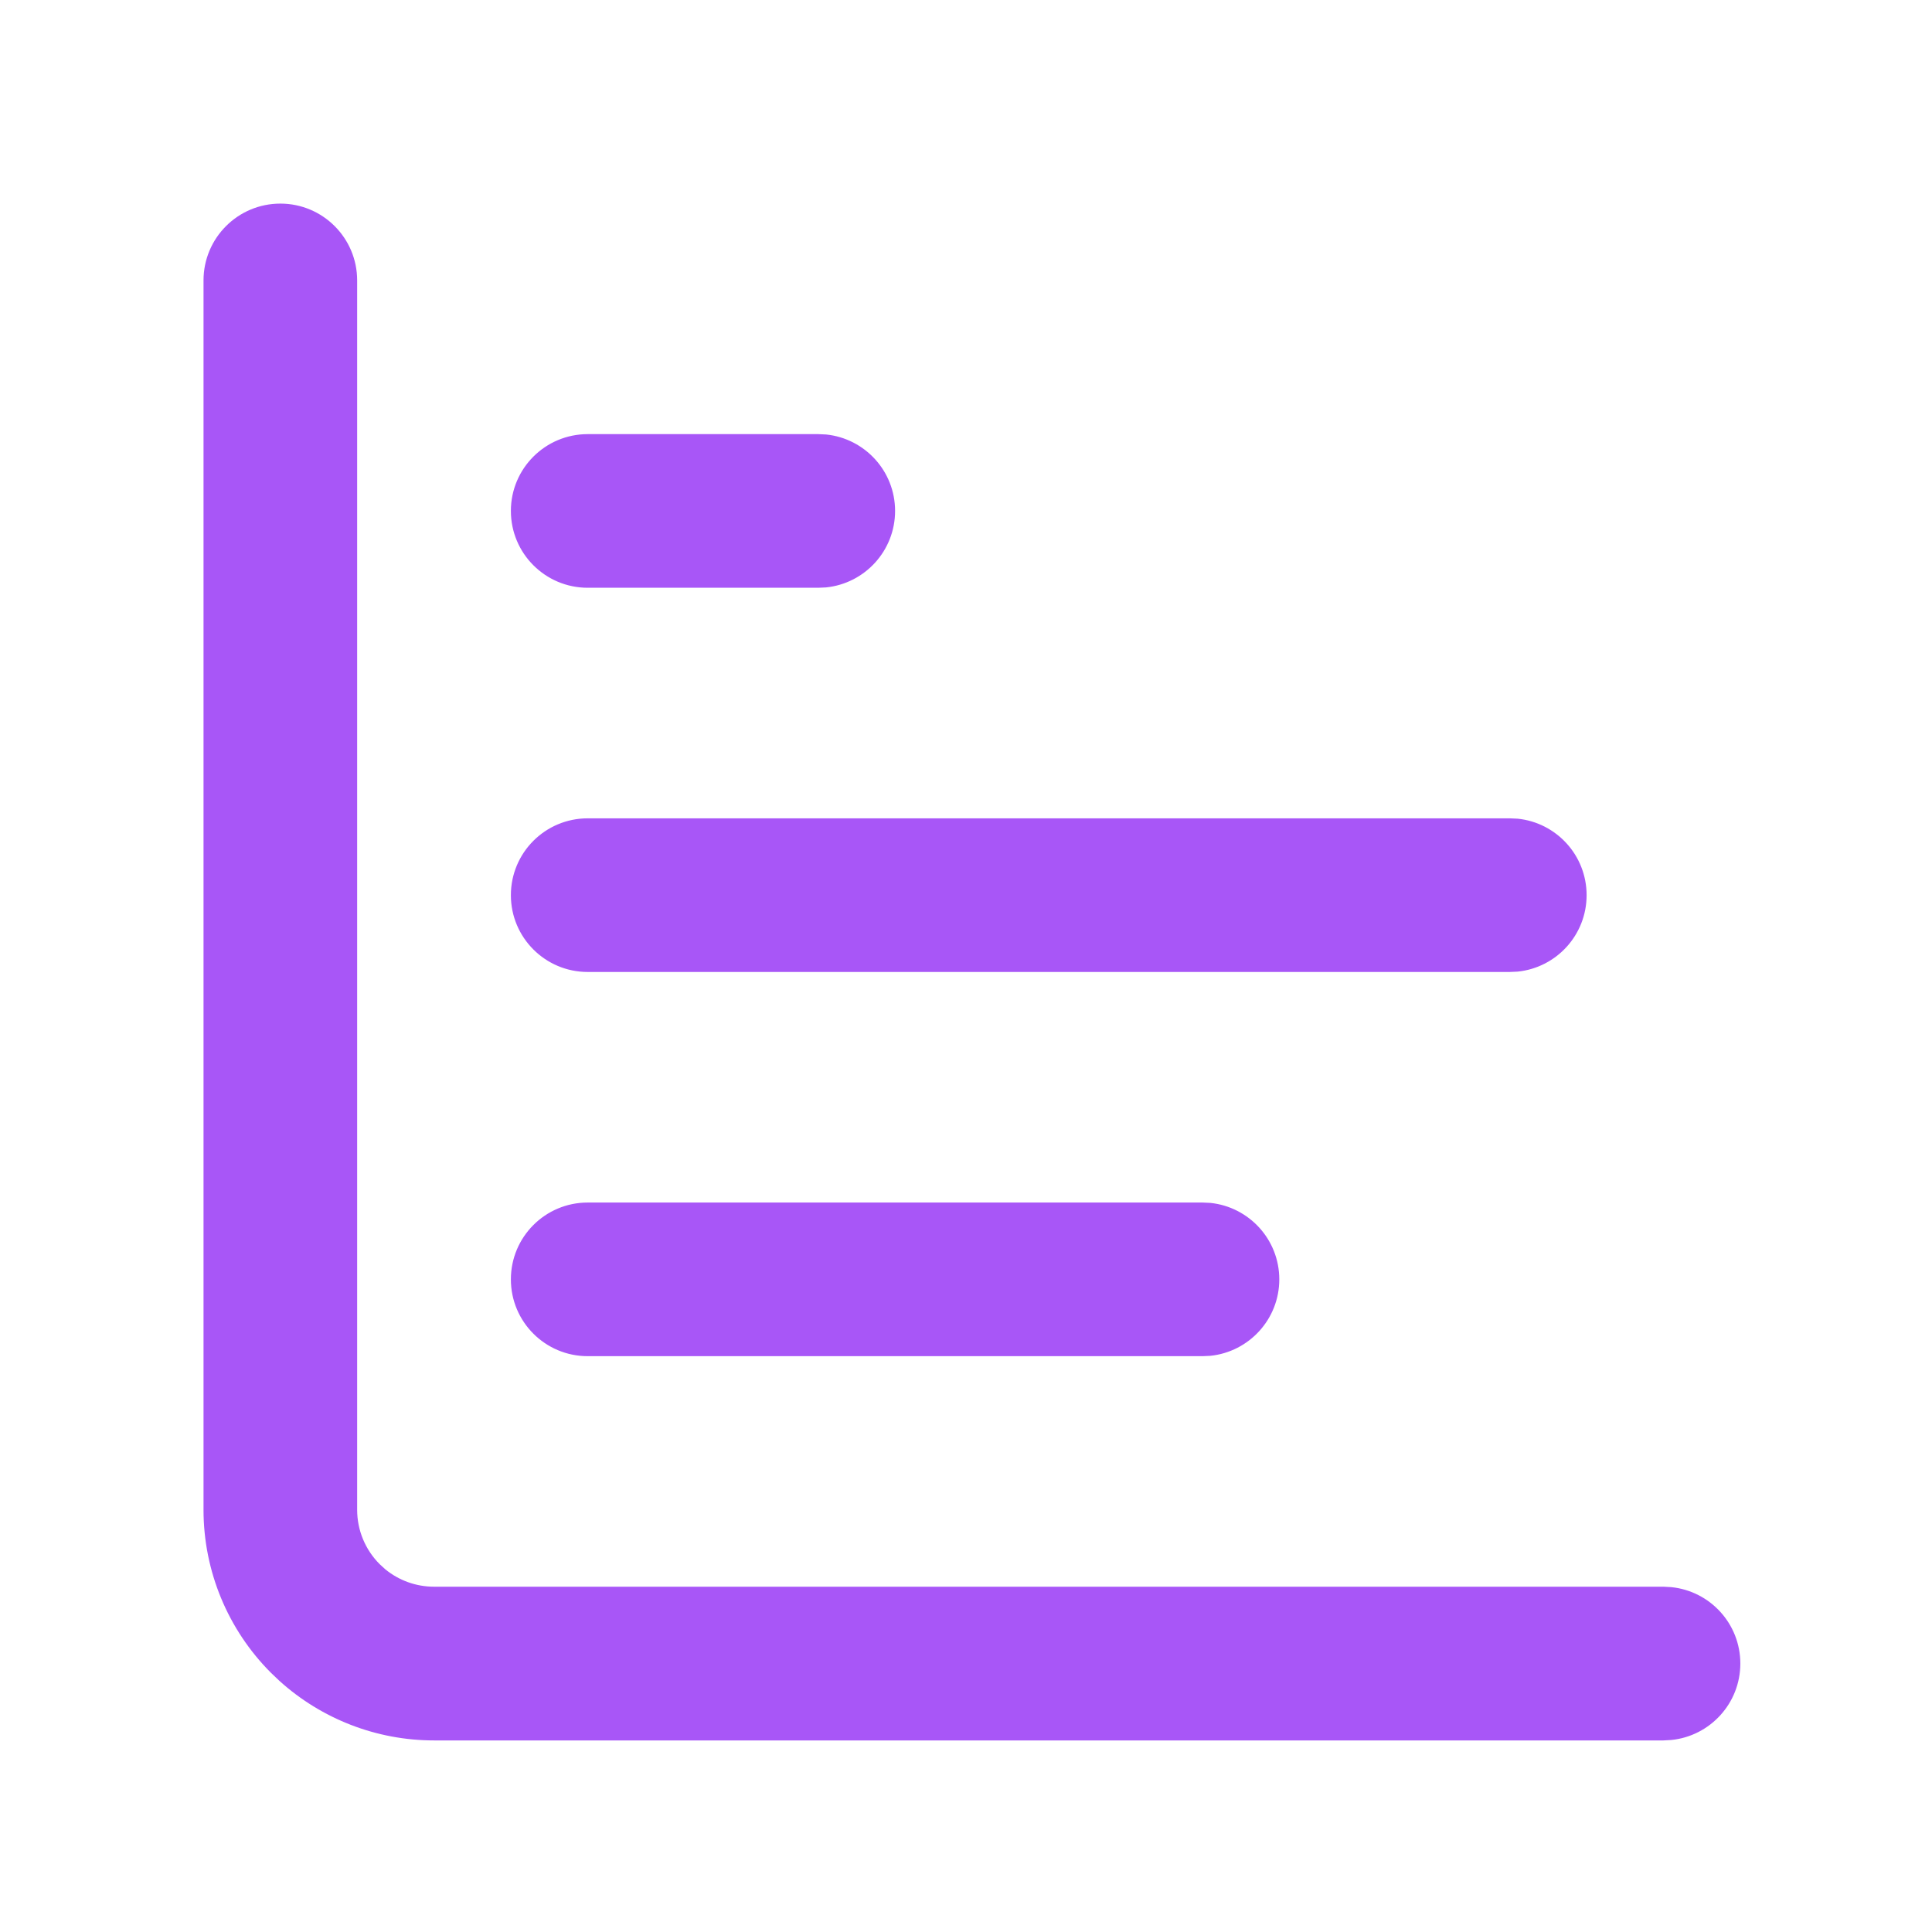 <svg width="44" height="44" viewBox="0 0 44 44" fill="none" xmlns="http://www.w3.org/2000/svg">
<path d="M4.635 34.386V6.387C4.635 5.42 5.418 4.637 6.385 4.637C7.351 4.637 8.134 5.42 8.134 6.387V34.386C8.134 34.85 8.319 35.295 8.647 35.623L8.775 35.74C9.087 35.995 9.478 36.136 9.884 36.136H37.884L38.063 36.146C38.946 36.235 39.635 36.98 39.635 37.886C39.635 38.792 38.946 39.538 38.063 39.627L37.884 39.637H9.884C8.579 39.637 7.324 39.15 6.361 38.278L6.172 38.098C5.188 37.114 4.635 35.779 4.635 34.386Z" fill="#A856F7"/>
<path d="M27.384 27.387L27.563 27.395C28.446 27.485 29.135 28.23 29.135 29.137C29.135 30.043 28.446 30.788 27.563 30.878L27.384 30.886H13.385C12.418 30.886 11.635 30.103 11.635 29.137C11.635 28.17 12.418 27.387 13.385 27.387H27.384Z" fill="#A856F7"/>
<path d="M34.384 18.637L34.563 18.645C35.446 18.735 36.134 19.48 36.134 20.387C36.134 21.293 35.446 22.038 34.563 22.128L34.384 22.136H13.385C12.418 22.136 11.635 21.353 11.635 20.387C11.635 19.42 12.418 18.637 13.385 18.637H34.384Z" fill="#A856F7"/>
<path d="M18.635 9.887L18.813 9.895C19.696 9.985 20.385 10.73 20.385 11.636C20.385 12.543 19.696 13.288 18.813 13.378L18.635 13.386H13.385C12.418 13.386 11.635 12.603 11.635 11.636C11.635 10.67 12.418 9.887 13.385 9.887H18.635Z" fill="#A856F7"/>
</svg>

